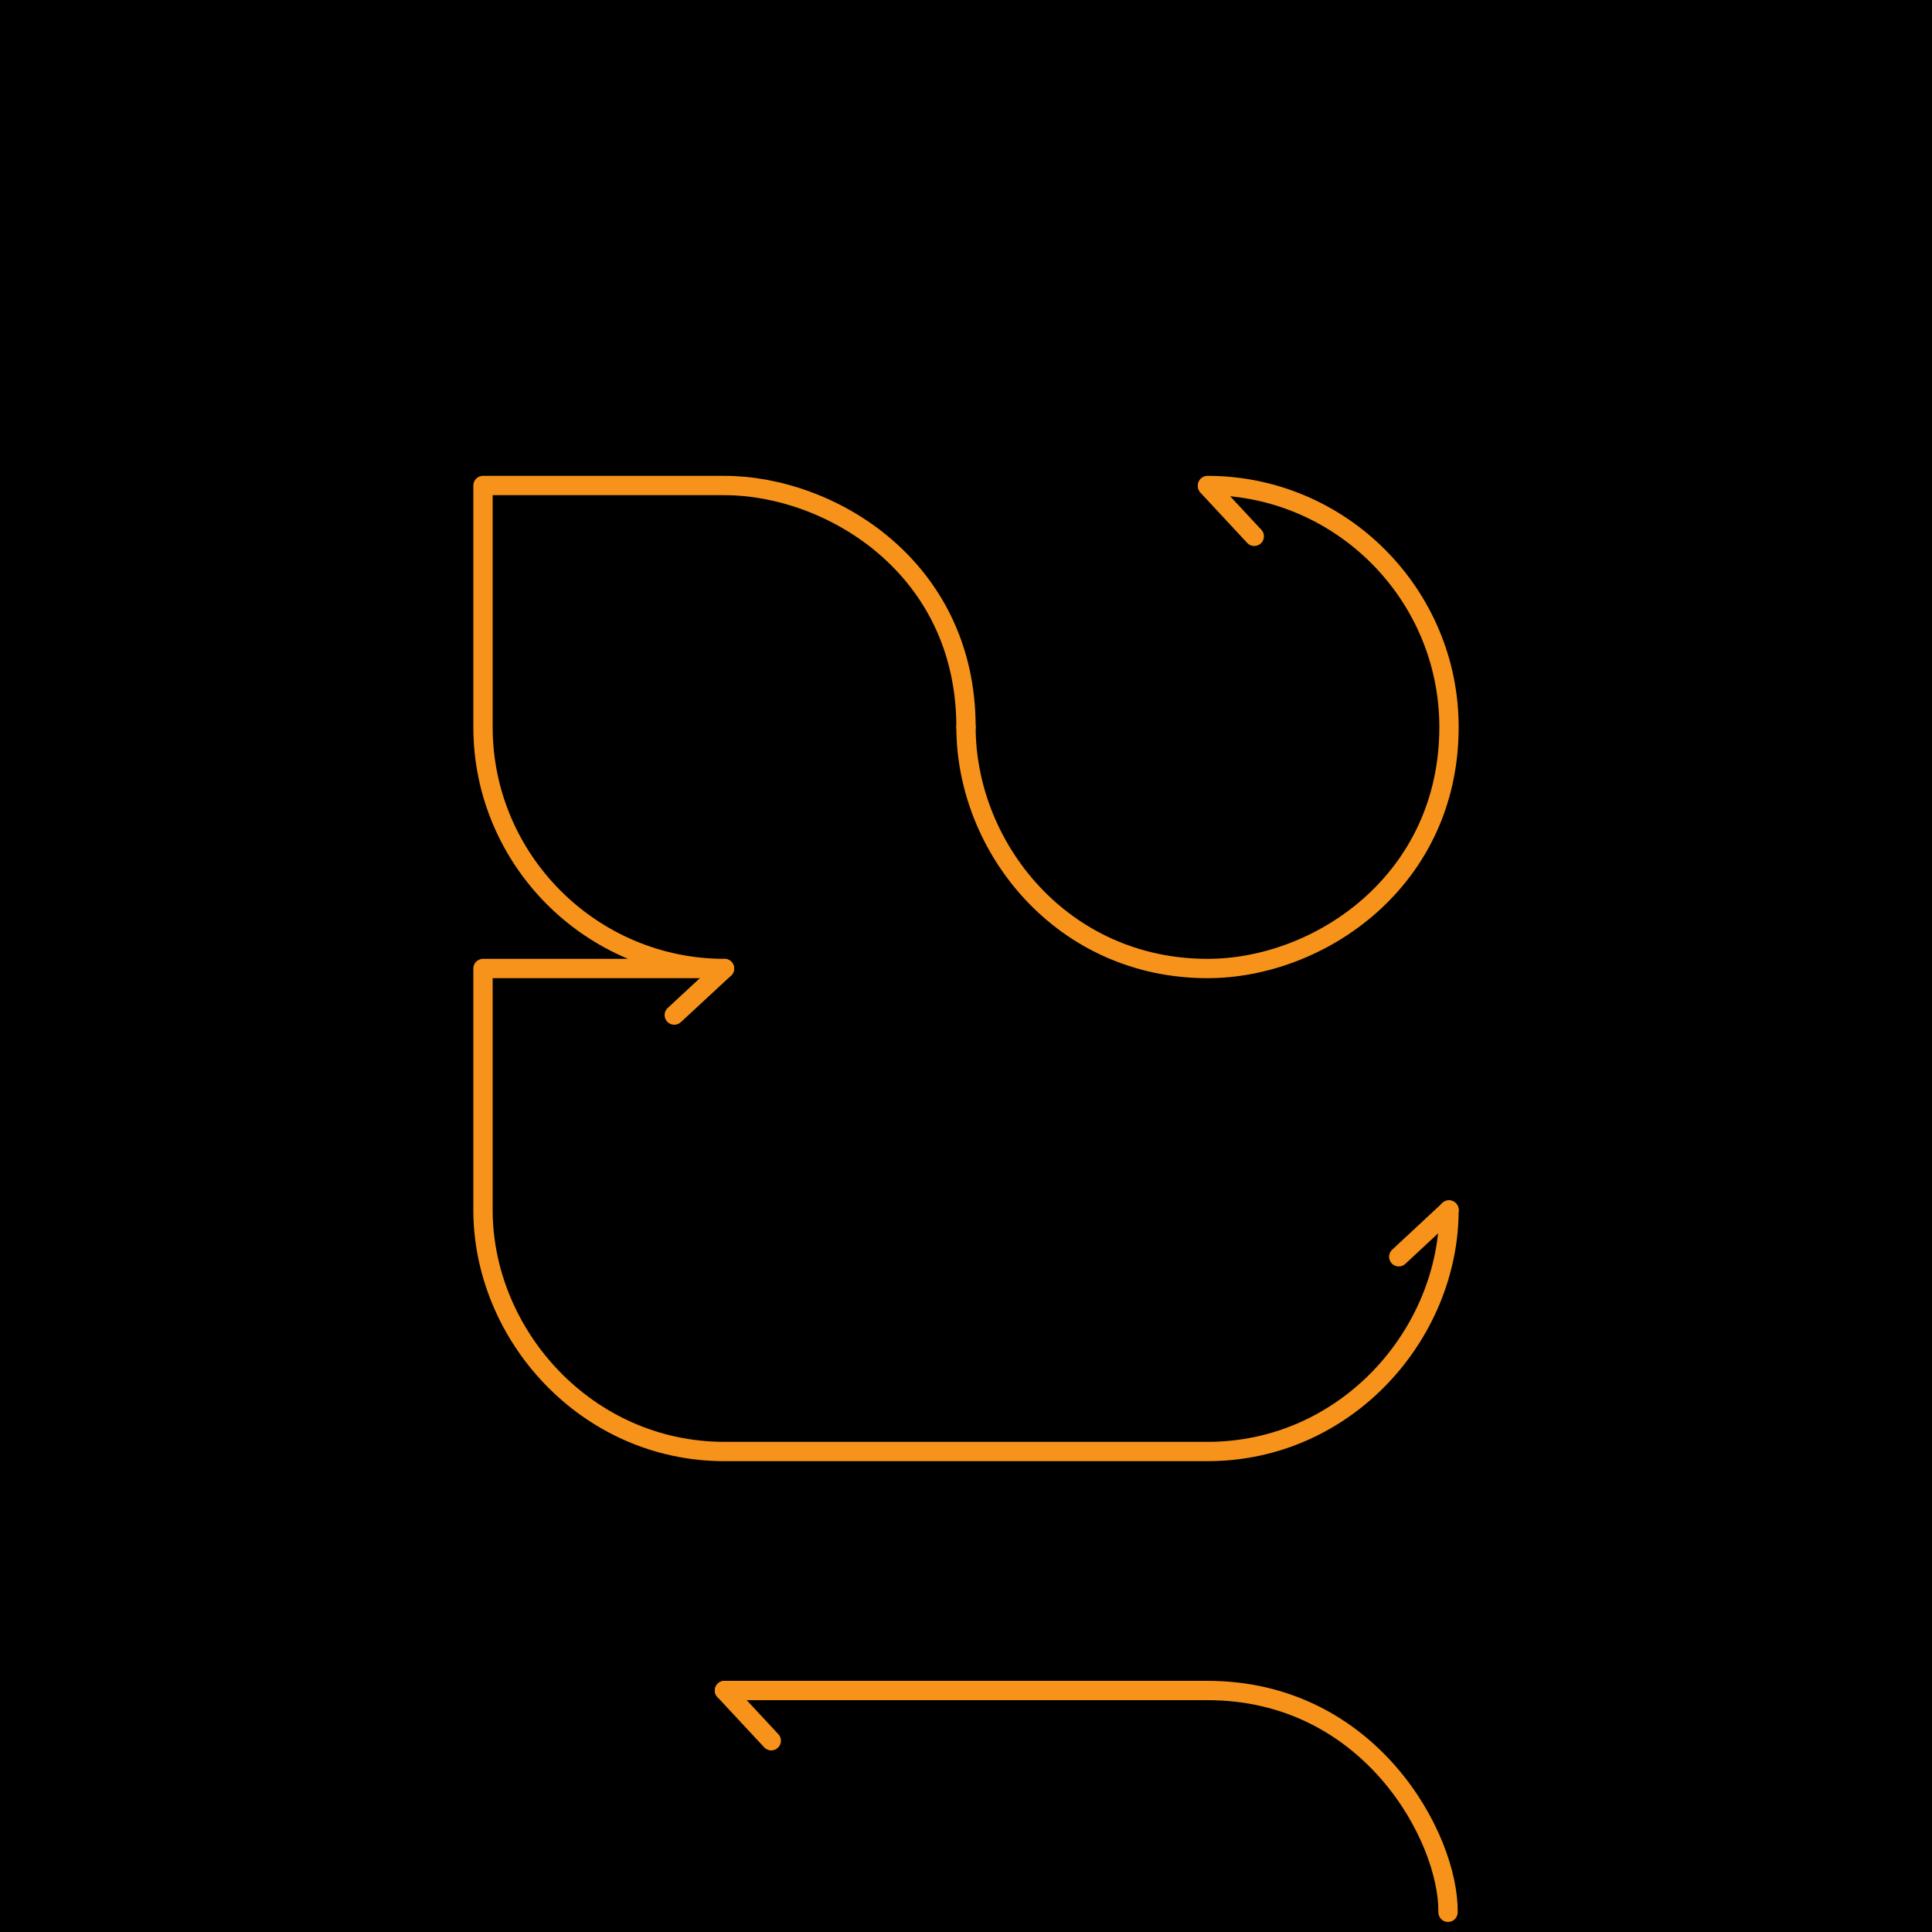 <?xml version="1.0" encoding="utf-8"?>
<!-- Generator: Adobe Illustrator 26.0.0, SVG Export Plug-In . SVG Version: 6.00 Build 0)  -->
<svg version="1.1" id="Layer_1" xmlns="http://www.w3.org/2000/svg" xmlns:xlink="http://www.w3.org/1999/xlink" x="0px" y="0px"
	 viewBox="0 0 1000 1000" style="enable-background:new 0 0 1000 1000;" xml:space="preserve">
<style type="text/css">
	.st0{fill:#06203F;}
	.st1{fill:url(#SVGID_1_);}
	.st2{fill:url(#SVGID_00000070839053569756061840000007429092702275325875_);}
	.st3{fill:url(#SVGID_00000047061790726312390950000017017014568625759111_);}
	.st4{fill:url(#SVGID_00000111876355568695489030000007478606453943585682_);}
	.st5{fill:#FFDC5D;}
	.st6{fill:url(#hand_00000049915974761530051580000003214764044011128456_);}
	.st7{fill:url(#hand_00000027575182409155906350000003424739257044002731_);}
	.st8{fill:#EF9645;}
	.st9{fill:url(#hand_00000097458948757019197910000012535722473617902996_);}
	.st10{fill:url(#hand_00000088827735657810509080000003958572767217204099_);}
	.st11{fill:url(#hand_00000055685002261481351280000008186262474163163531_);}
	.st12{fill:url(#hand_00000126321767899348073100000008709568264621250961_);}
	.st13{fill:url(#hand_00000072238868804602011880000003265558734236814244_);}
	.st14{fill:url(#hand_00000110440267922825223170000014513596892199976588_);}
	.st15{fill:url(#hand_00000116947230942510279690000011044590938212954758_);}
	.st16{fill:url(#hand_00000183237828499493430110000015644255263412275892_);}
	.st17{fill:url(#hand_00000015356449439372492120000002848549274652490383_);}
	.st18{fill:url(#hand_00000064354684367354175830000007578283315529845127_);}
	.st19{fill:url(#hand_00000007407110819577806560000005252846121839272086_);}
	.st20{fill:url(#hand_00000021809946252973157580000006362091428795732376_);}
	.st21{fill:url(#hand_00000181048873781755997510000008678068534727495307_);}
	.st22{fill:url(#hand_00000153692302609405887480000007599522769608919196_);}
	.st23{fill:url(#hand_00000147205091092658779070000000686532752592124811_);}
	.st24{fill:url(#hand_00000075854889449597166450000007515345452922647213_);}
	.st25{fill:url(#hand_00000165914589471184342050000006033463787773138059_);}
	.st26{fill:url(#hand_00000106141758580654418220000003090895735212641966_);}
	.st27{fill:url(#hand_00000097462270169400230120000010824872984638250161_);}
	.st28{fill:url(#hand_00000056419545909366716870000016119361316103462796_);}
	.st29{fill:url(#hand_00000010299291091410746660000017264740152548797882_);}
	.st30{fill:url(#hand_00000109012656338782785700000001772236757677848254_);}
	.st31{fill:url(#hand_00000107555900765142831920000017045327845956237712_);}
	.st32{fill:url(#hand_00000172420829690955858540000001869116080639738511_);}
	.st33{fill:url(#hand_00000144295893898539716080000000084760682459512960_);}
	.st34{fill:url(#hand_00000043436570687099075730000004087051525643627195_);}
	.st35{fill:url(#hand_00000128451675175029371540000016073299409647836555_);}
	.st36{fill:url(#hand_00000157286117583163296050000002430715087036831669_);}
	.st37{fill:url(#hand_00000081611896112891487680000004775363653023659161_);}
	.st38{fill:url(#hand_00000058571742769247303500000005687588967486652312_);}
	.st39{fill:url(#hand_00000055706310954194385530000017187061980974621321_);}
	.st40{fill:url(#hand_00000003811439796828953290000013810990739328331912_);}
	.st41{fill:url(#hand_00000130628729975947555450000011603151624953496244_);}
	.st42{fill:url(#hand_00000117651633585333386360000011192315049311250082_);}
	.st43{fill:url(#hand_00000183235530976920282630000014626536447380752789_);}
	.st44{fill:url(#hand_00000161592089955709604020000007921399790167418253_);}
	.st45{fill:url(#hand_00000080911150736112570920000010054728230623003558_);}
	.st46{fill:url(#hand_00000005226533351715816880000006103539814261259445_);}
	.st47{fill:#FFFFFF;}
	.st48{fill:none;stroke:#000000;stroke-width:2;stroke-miterlimit:400;}
	.st49{fill:none;stroke:#000000;stroke-width:4;stroke-miterlimit:400;}
	.st50{fill:#FFCC4D;}
	.st51{fill:#00108E;}
	.st52{fill:url(#SVGID_00000052810210401060956040000006668644616492560048_);}
	.st53{fill:#F18F26;}
	.st54{fill:url(#SVGID_00000021819784846074055420000016181611318081314703_);}
	.st55{fill:#5DADEC;}
	.st56{fill:none;}
	.st57{fill:url(#SVGID_00000085251049073567074570000005944826008530883723_);}
	.st58{opacity:0.93;fill:url(#SVGID_00000124147548906822859830000007383659810596319876_);}
	.st59{fill:#E0015A;}
	.st60{fill:#010100;}
	.st61{fill:url(#SVGID_00000008129540319275740940000015364964739334123162_);}
	.st62{opacity:0.93;fill:url(#SVGID_00000093883350656390150120000002519221715466709141_);}
	.st63{fill:#292F33;}
	.st64{fill:#F5F8FA;}
	.st65{fill:url(#SVGID_00000172397821540565902040000016507523975853478323_);}
	.st66{opacity:0.93;fill:url(#SVGID_00000037677616380819491810000015450146937164581820_);}
	.st67{fill:url(#SVGID_00000116223958845043992320000005956159039516780677_);}
	.st68{opacity:0.93;fill:url(#SVGID_00000154406853515335666670000011208849768976948642_);}
	.st69{fill:#936241;}
	.st70{fill:url(#SVGID_00000100377899342820596910000011397633064908891031_);}
	.st71{opacity:0.93;fill:url(#SVGID_00000035500458166455576360000007350607971547076483_);}
	.st72{fill:url(#SVGID_00000095301232703712980240000015992864308193689771_);}
	.st73{opacity:0.93;fill:url(#SVGID_00000163051331089042594010000016795387400432129454_);}
	.st74{fill:url(#SVGID_00000139999592281844269940000012714347419402203797_);}
	.st75{opacity:0.93;fill:url(#SVGID_00000091734441994792916750000014414829066708878006_);}
	.st76{fill:url(#SVGID_00000008122656194680806740000017498706558876359328_);}
	.st77{opacity:0.93;fill:url(#SVGID_00000097473782658933748880000018179018843748445866_);}
	.st78{fill:url(#SVGID_00000062172248814194188060000003314280534087002007_);}
	.st79{opacity:0.93;fill:url(#SVGID_00000135670622560435395770000010477759342347972498_);}
	.st80{fill:url(#SVGID_00000169549798533073276280000016313873137794415017_);}
	.st81{opacity:0.93;fill:url(#SVGID_00000103266102825196827220000013176205501805985436_);}
	.st82{fill:none;stroke:#F7931A;stroke-width:10;stroke-linecap:round;stroke-linejoin:round;stroke-miterlimit:400;}
</style>
<rect x="-0.1" y="-0.1" width="1000.2" height="1000.2"/>
<path class="st82" d="M500,376.3c0,62.5,49.9,125,125,125c58,0,125-45.5,125-125c0-68.5-55.8-125-125-125"/>
<path class="st82" d="M500,376.3c0-82.9-70.5-125-125-125s-125,0-125,0s0,56,0,125s56.3,125,125,125H250c0,0,0,60.4,0,125
	s53.5,125,125,125s178.3,0,250,0s125-60.7,125-125"/>
<path class="st82" d="M749.5,989.8C750,951.4,709.3,875,625,875s-250,0-250,0"/>
<line class="st82" x1="399.2" y1="901" x2="375" y2="875"/>
<line class="st82" x1="724" y1="650.5" x2="750" y2="626.3"/>
<line class="st82" x1="349" y1="525.4" x2="375" y2="501.3"/>
<line class="st82" x1="625" y1="251.6" x2="649.2" y2="277.6"/>
</svg>
